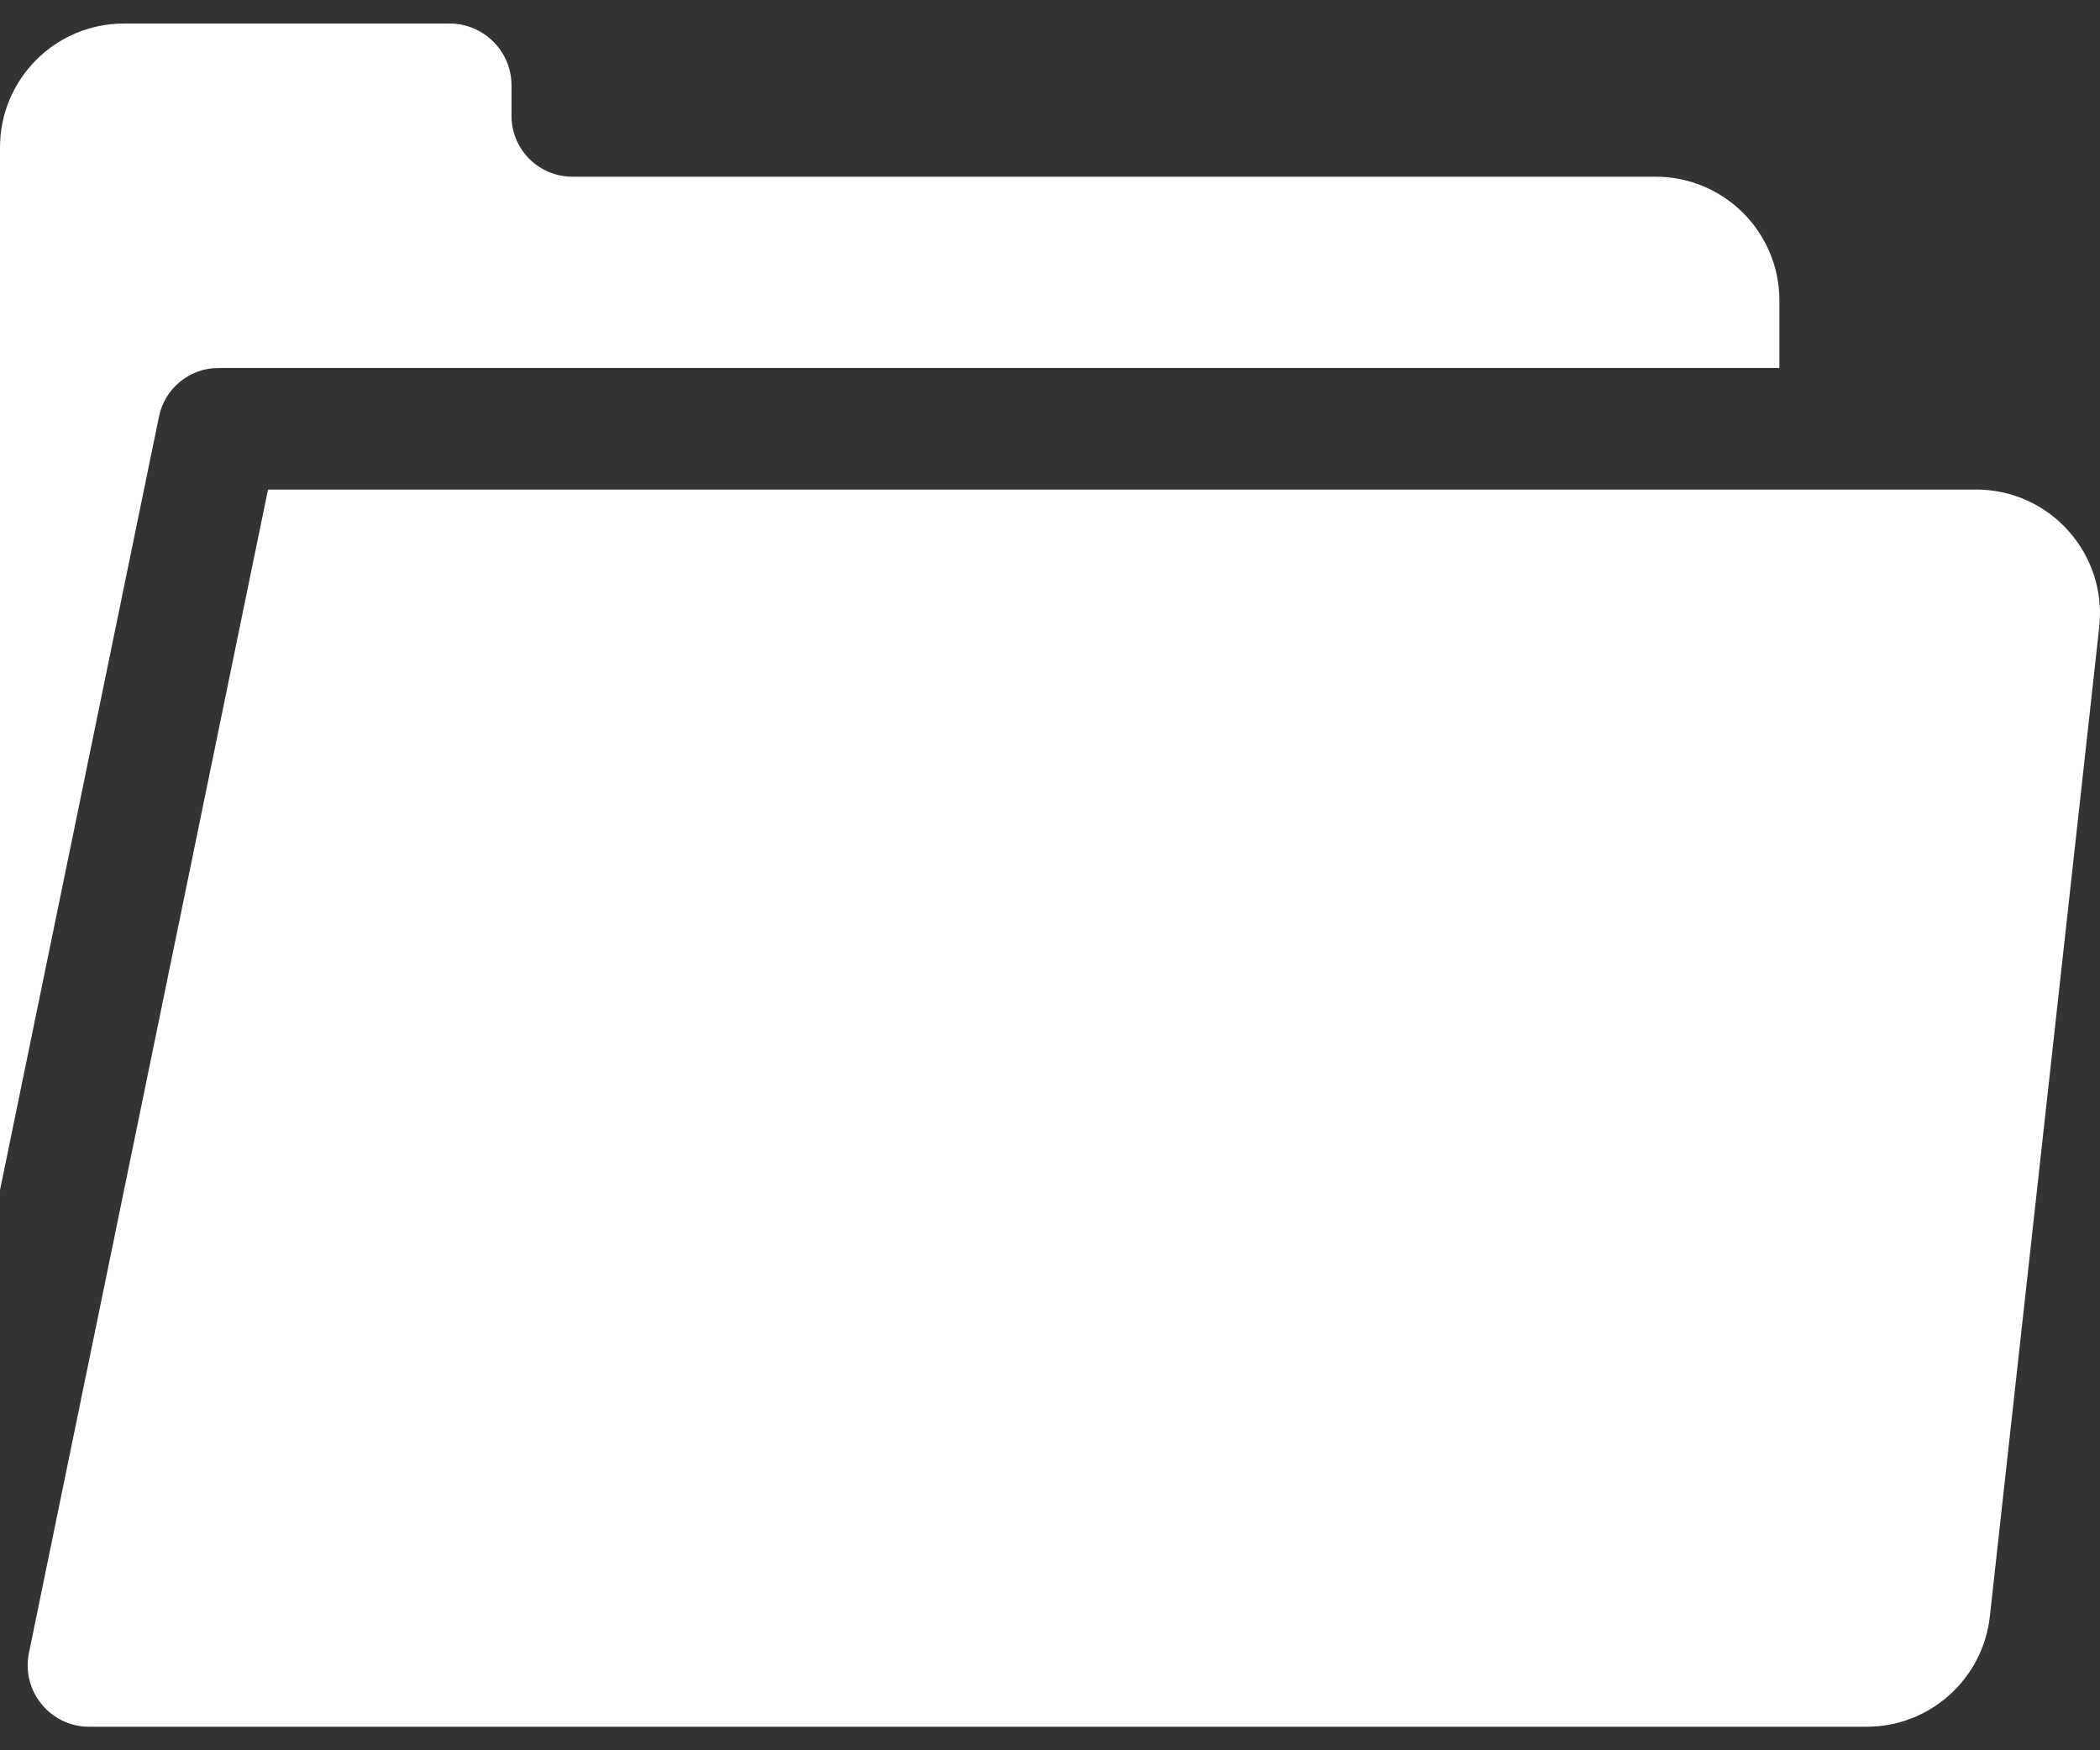 <svg width="24" height="20" viewBox="0 0 24 20" fill="none" xmlns="http://www.w3.org/2000/svg">
<rect x="0" y="0" width="24" height="20" fill="#333333" stroke="none"/>
<path fill-rule="evenodd" clip-rule="evenodd" d="M6.541 2.019H18.92C19.702 2.019 20.336 2.652 20.336 3.434V4.205H2.497C2.167 4.205 1.883 4.437 1.817 4.76L0 13.599V1.685C0 0.903 0.634 0.269 1.416 0.269H5.138C5.529 0.269 5.846 0.586 5.846 0.977V1.324C5.846 1.708 6.157 2.019 6.541 2.019ZM3.063 5.594H22.584C23.427 5.594 24.084 6.327 23.991 7.166L22.741 18.471C22.661 19.188 22.055 19.731 21.333 19.731H1.02C0.574 19.731 0.241 19.323 0.331 18.886L3.063 5.594Z" fill="white"/>
</svg>
